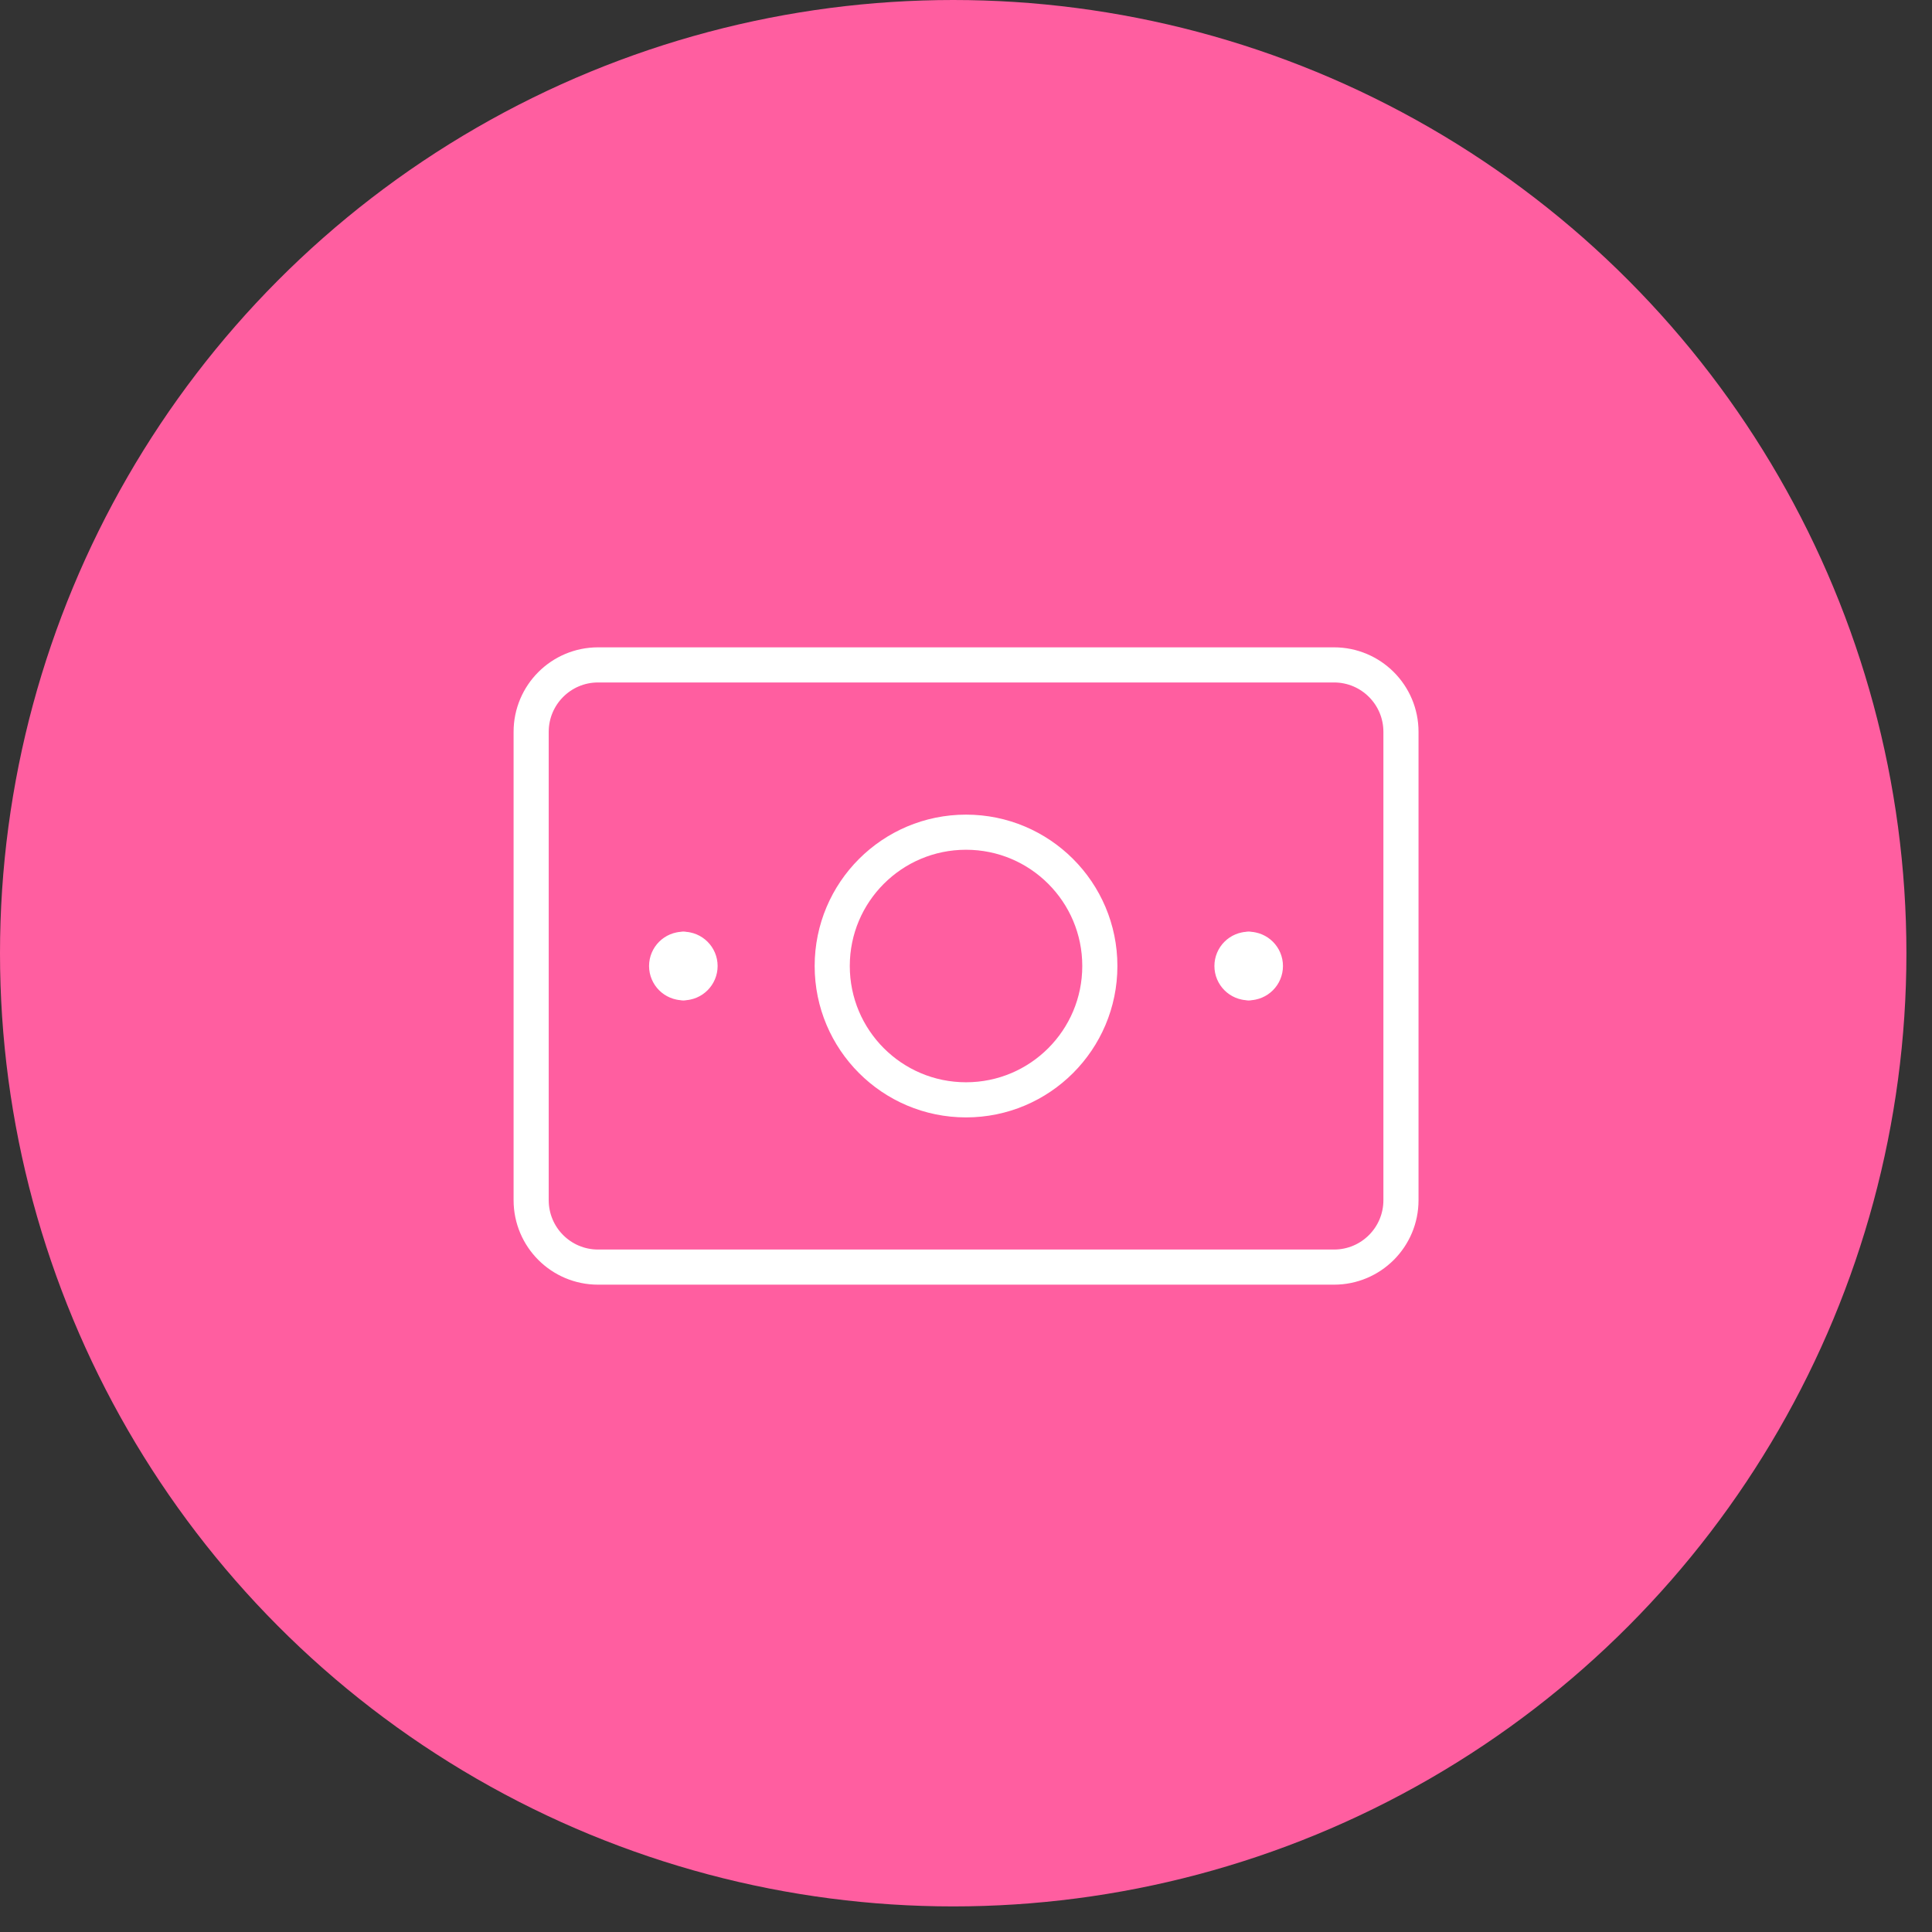 <svg width="66" height="66" viewBox="0 0 66 66" fill="none" xmlns="http://www.w3.org/2000/svg">
<rect x="0" y="0" width="66" height="66" fill="#333333" stroke="none"/>
<circle cx="32.563" cy="32.563" r="32.563" fill="#FF5EA0"/>
<path d="M45.573 22.714H20.43C19.168 22.714 18.145 23.738 18.145 25V41C18.145 42.263 19.168 43.286 20.43 43.286H45.573C46.836 43.286 47.859 42.263 47.859 41V25C47.859 23.738 46.836 22.714 45.573 22.714Z" stroke="white" stroke-width="1.2" stroke-linecap="round" stroke-linejoin="round"/>
<path d="M33.001 37.572C35.526 37.572 37.572 35.525 37.572 33C37.572 30.475 35.526 28.429 33.001 28.429C30.476 28.429 28.43 30.475 28.43 33C28.43 35.525 30.476 37.572 33.001 37.572Z" stroke="white" stroke-width="1.2" stroke-linecap="round" stroke-linejoin="round"/>
<path d="M23.345 33.572C23.029 33.572 22.773 33.316 22.773 33C22.773 32.685 23.029 32.429 23.345 32.429" stroke="white" stroke-width="1.2" stroke-linecap="round" stroke-linejoin="round"/>
<path d="M23.344 33.572C23.659 33.572 23.915 33.316 23.915 33C23.915 32.685 23.659 32.429 23.344 32.429" stroke="white" stroke-width="1.2" stroke-linecap="round" stroke-linejoin="round"/>
<path d="M42.657 33.572C42.342 33.572 42.086 33.316 42.086 33C42.086 32.685 42.342 32.429 42.657 32.429" stroke="white" stroke-width="1.2" stroke-linecap="round" stroke-linejoin="round"/>
<path d="M42.656 33.572C42.972 33.572 43.228 33.316 43.228 33C43.228 32.685 42.972 32.429 42.656 32.429" stroke="white" stroke-width="1.2" stroke-linecap="round" stroke-linejoin="round"/>
</svg>

